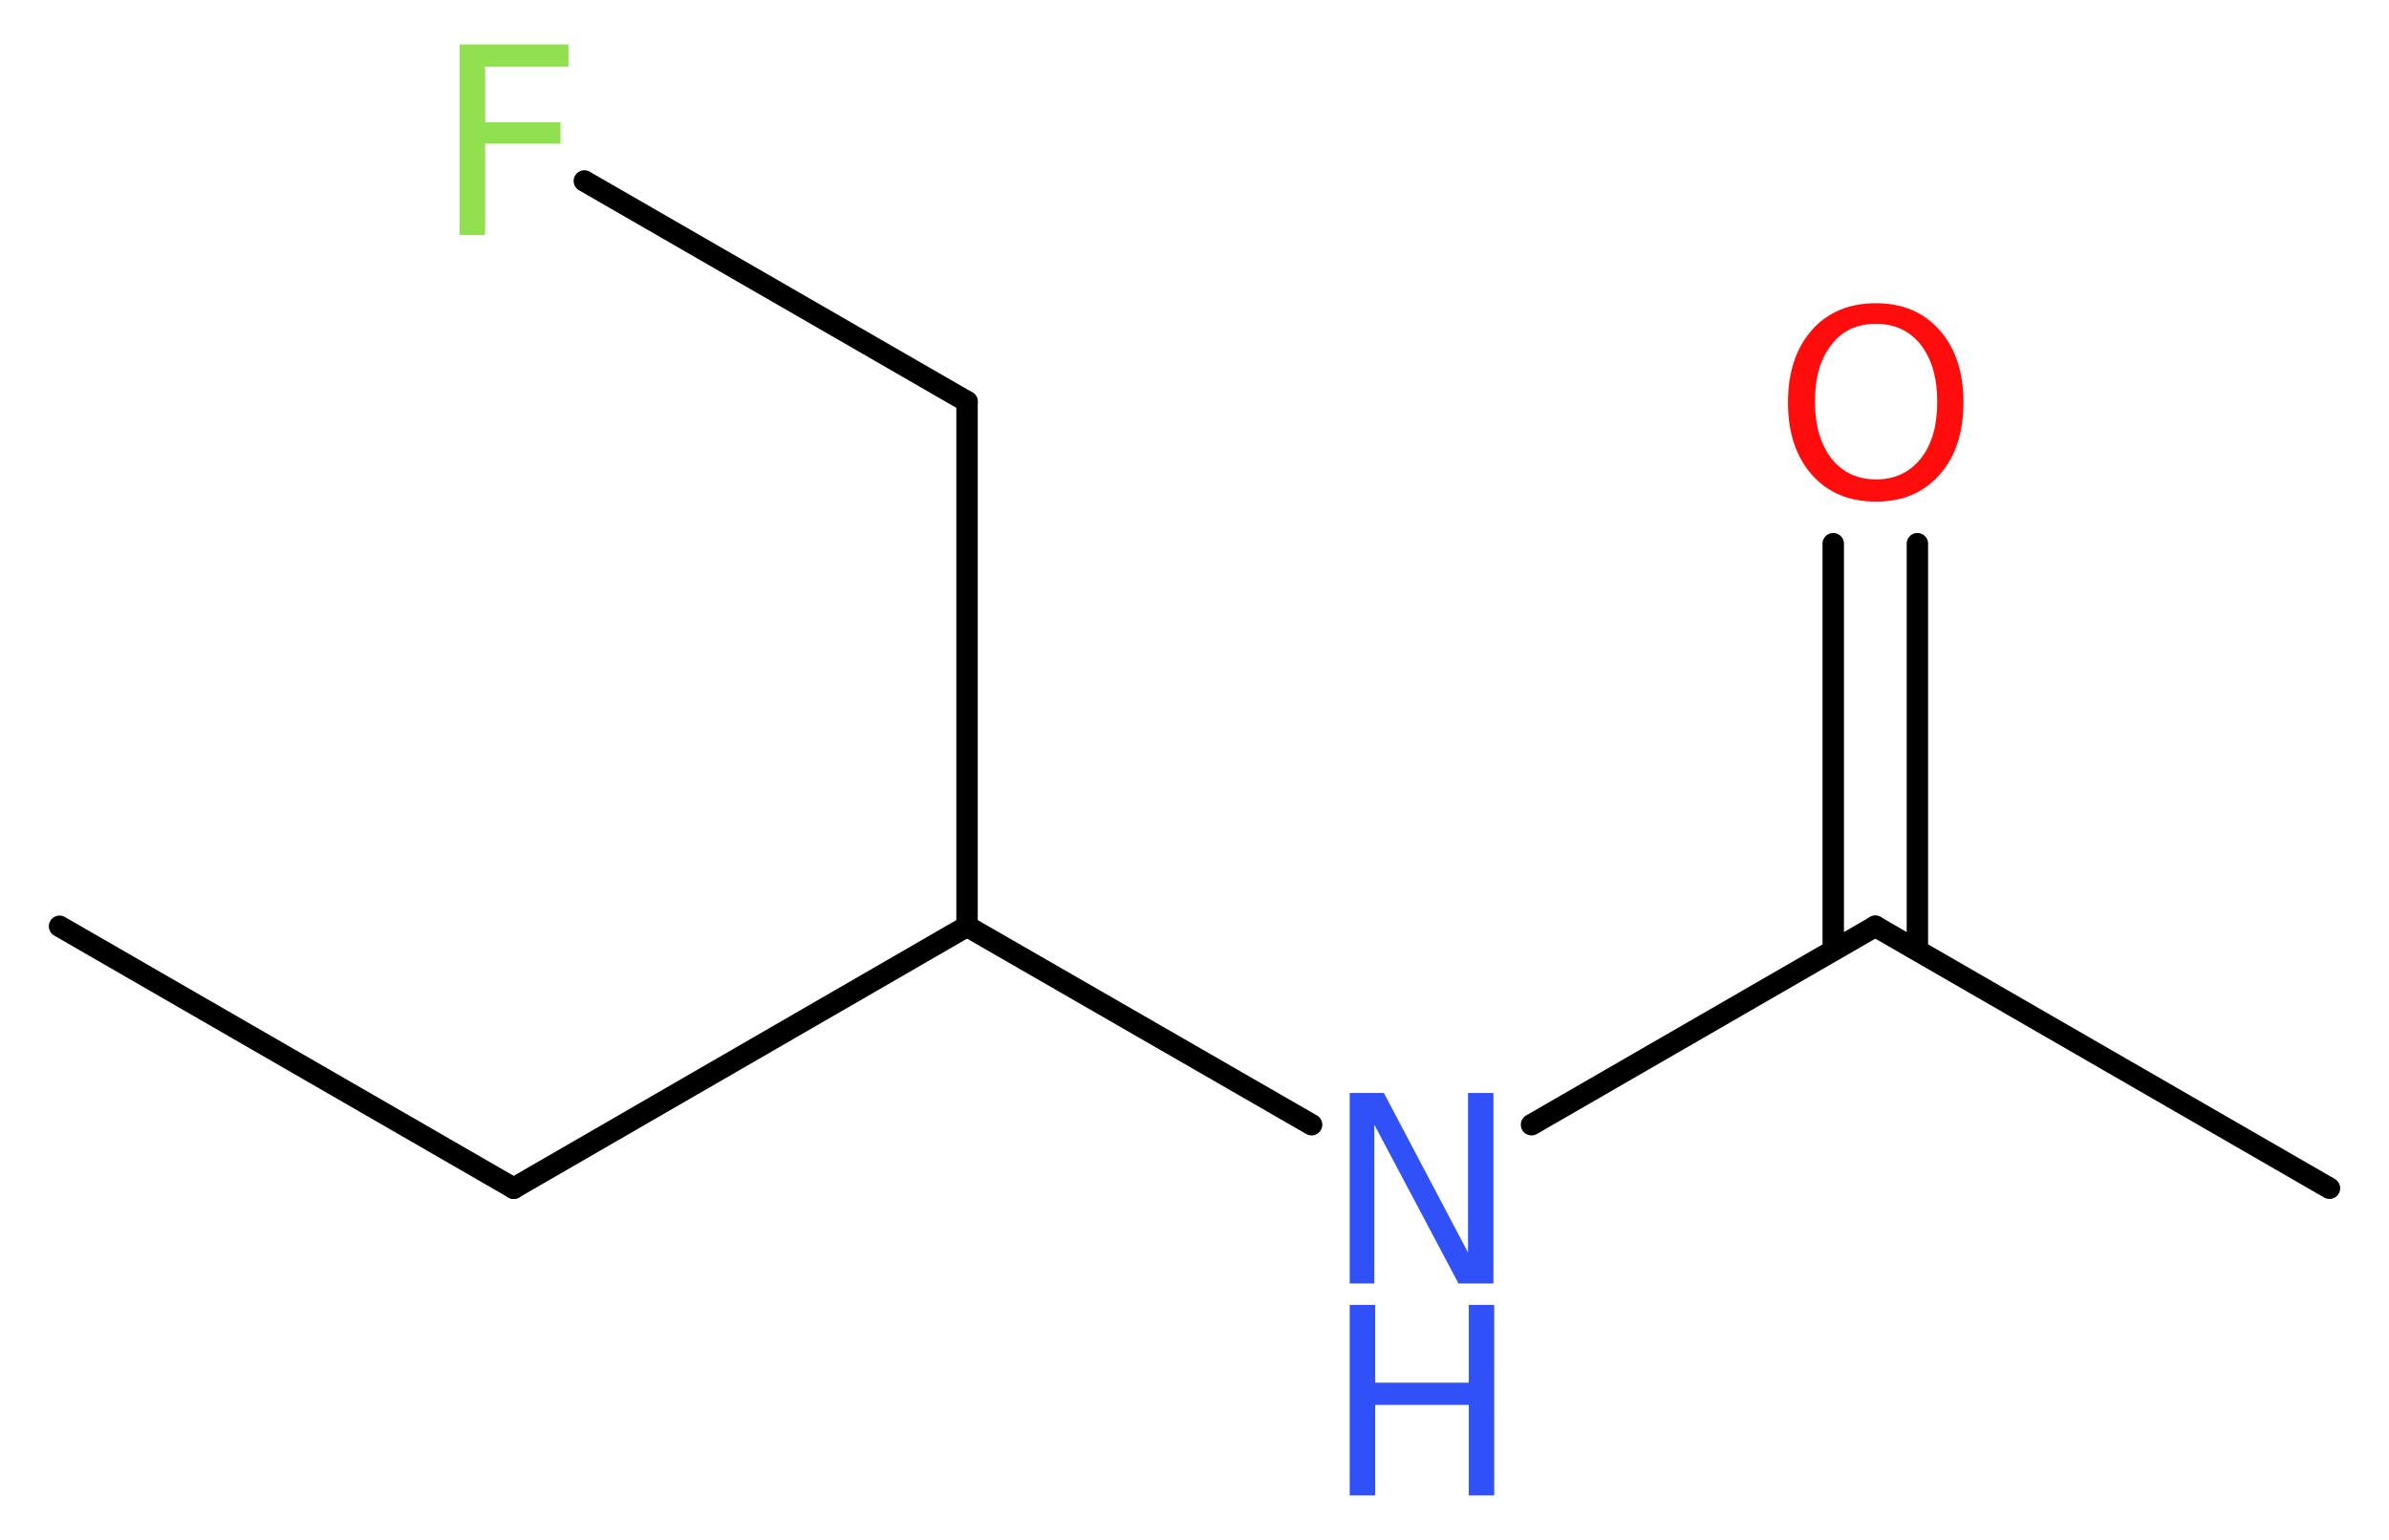 <?xml version='1.0' encoding='UTF-8'?>
<!DOCTYPE svg PUBLIC "-//W3C//DTD SVG 1.1//EN" "http://www.w3.org/Graphics/SVG/1.1/DTD/svg11.dtd">
<svg version='1.2' xmlns='http://www.w3.org/2000/svg' xmlns:xlink='http://www.w3.org/1999/xlink' width='30.09mm' height='19.4mm' viewBox='0 0 30.09 19.4'>
  <desc>Generated by the Chemistry Development Kit (http://github.com/cdk)</desc>
  <g stroke-linecap='round' stroke-linejoin='round' stroke='#000000' stroke-width='.27' fill='#3050F8'>
    <rect x='.0' y='.0' width='31.0' height='20.0' fill='#FFFFFF' stroke='none'/>
    <g id='mol1' class='mol'>
      <line id='mol1bnd1' class='bond' x1='.75' y1='11.67' x2='6.47' y2='14.97'/>
      <line id='mol1bnd2' class='bond' x1='6.47' y1='14.97' x2='12.18' y2='11.67'/>
      <line id='mol1bnd3' class='bond' x1='12.18' y1='11.67' x2='12.18' y2='5.06'/>
      <line id='mol1bnd4' class='bond' x1='12.18' y1='5.06' x2='7.36' y2='2.28'/>
      <line id='mol1bnd5' class='bond' x1='12.18' y1='11.67' x2='16.52' y2='14.17'/>
      <line id='mol1bnd6' class='bond' x1='19.29' y1='14.17' x2='23.62' y2='11.67'/>
      <line id='mol1bnd7' class='bond' x1='23.62' y1='11.67' x2='29.34' y2='14.97'/>
      <g id='mol1bnd8' class='bond'>
        <line x1='23.09' y1='11.97' x2='23.09' y2='6.85'/>
        <line x1='24.15' y1='11.97' x2='24.15' y2='6.85'/>
      </g>
      <path id='mol1atm5' class='atom' d='M5.78 .56h1.38v.28h-1.05v.7h.95v.27h-.95v1.15h-.32v-2.4z' stroke='none' fill='#90E050'/>
      <g id='mol1atm6' class='atom'>
        <path d='M17.0 13.77h.43l1.06 2.01v-2.01h.32v2.4h-.44l-1.06 -2.0v2.0h-.31v-2.4z' stroke='none'/>
        <path d='M17.0 16.44h.32v.98h1.18v-.98h.32v2.4h-.32v-1.14h-1.18v1.14h-.32v-2.4z' stroke='none'/>
      </g>
      <path id='mol1atm9' class='atom' d='M23.63 4.08q-.36 .0 -.56 .26q-.21 .26 -.21 .72q.0 .45 .21 .72q.21 .26 .56 .26q.35 .0 .56 -.26q.21 -.26 .21 -.72q.0 -.45 -.21 -.72q-.21 -.26 -.56 -.26zM23.63 3.82q.5 .0 .8 .34q.3 .34 .3 .91q.0 .57 -.3 .91q-.3 .34 -.8 .34q-.51 .0 -.81 -.34q-.3 -.34 -.3 -.91q.0 -.57 .3 -.91q.3 -.34 .81 -.34z' stroke='none' fill='#FF0D0D'/>
    </g>
  </g>
</svg>
